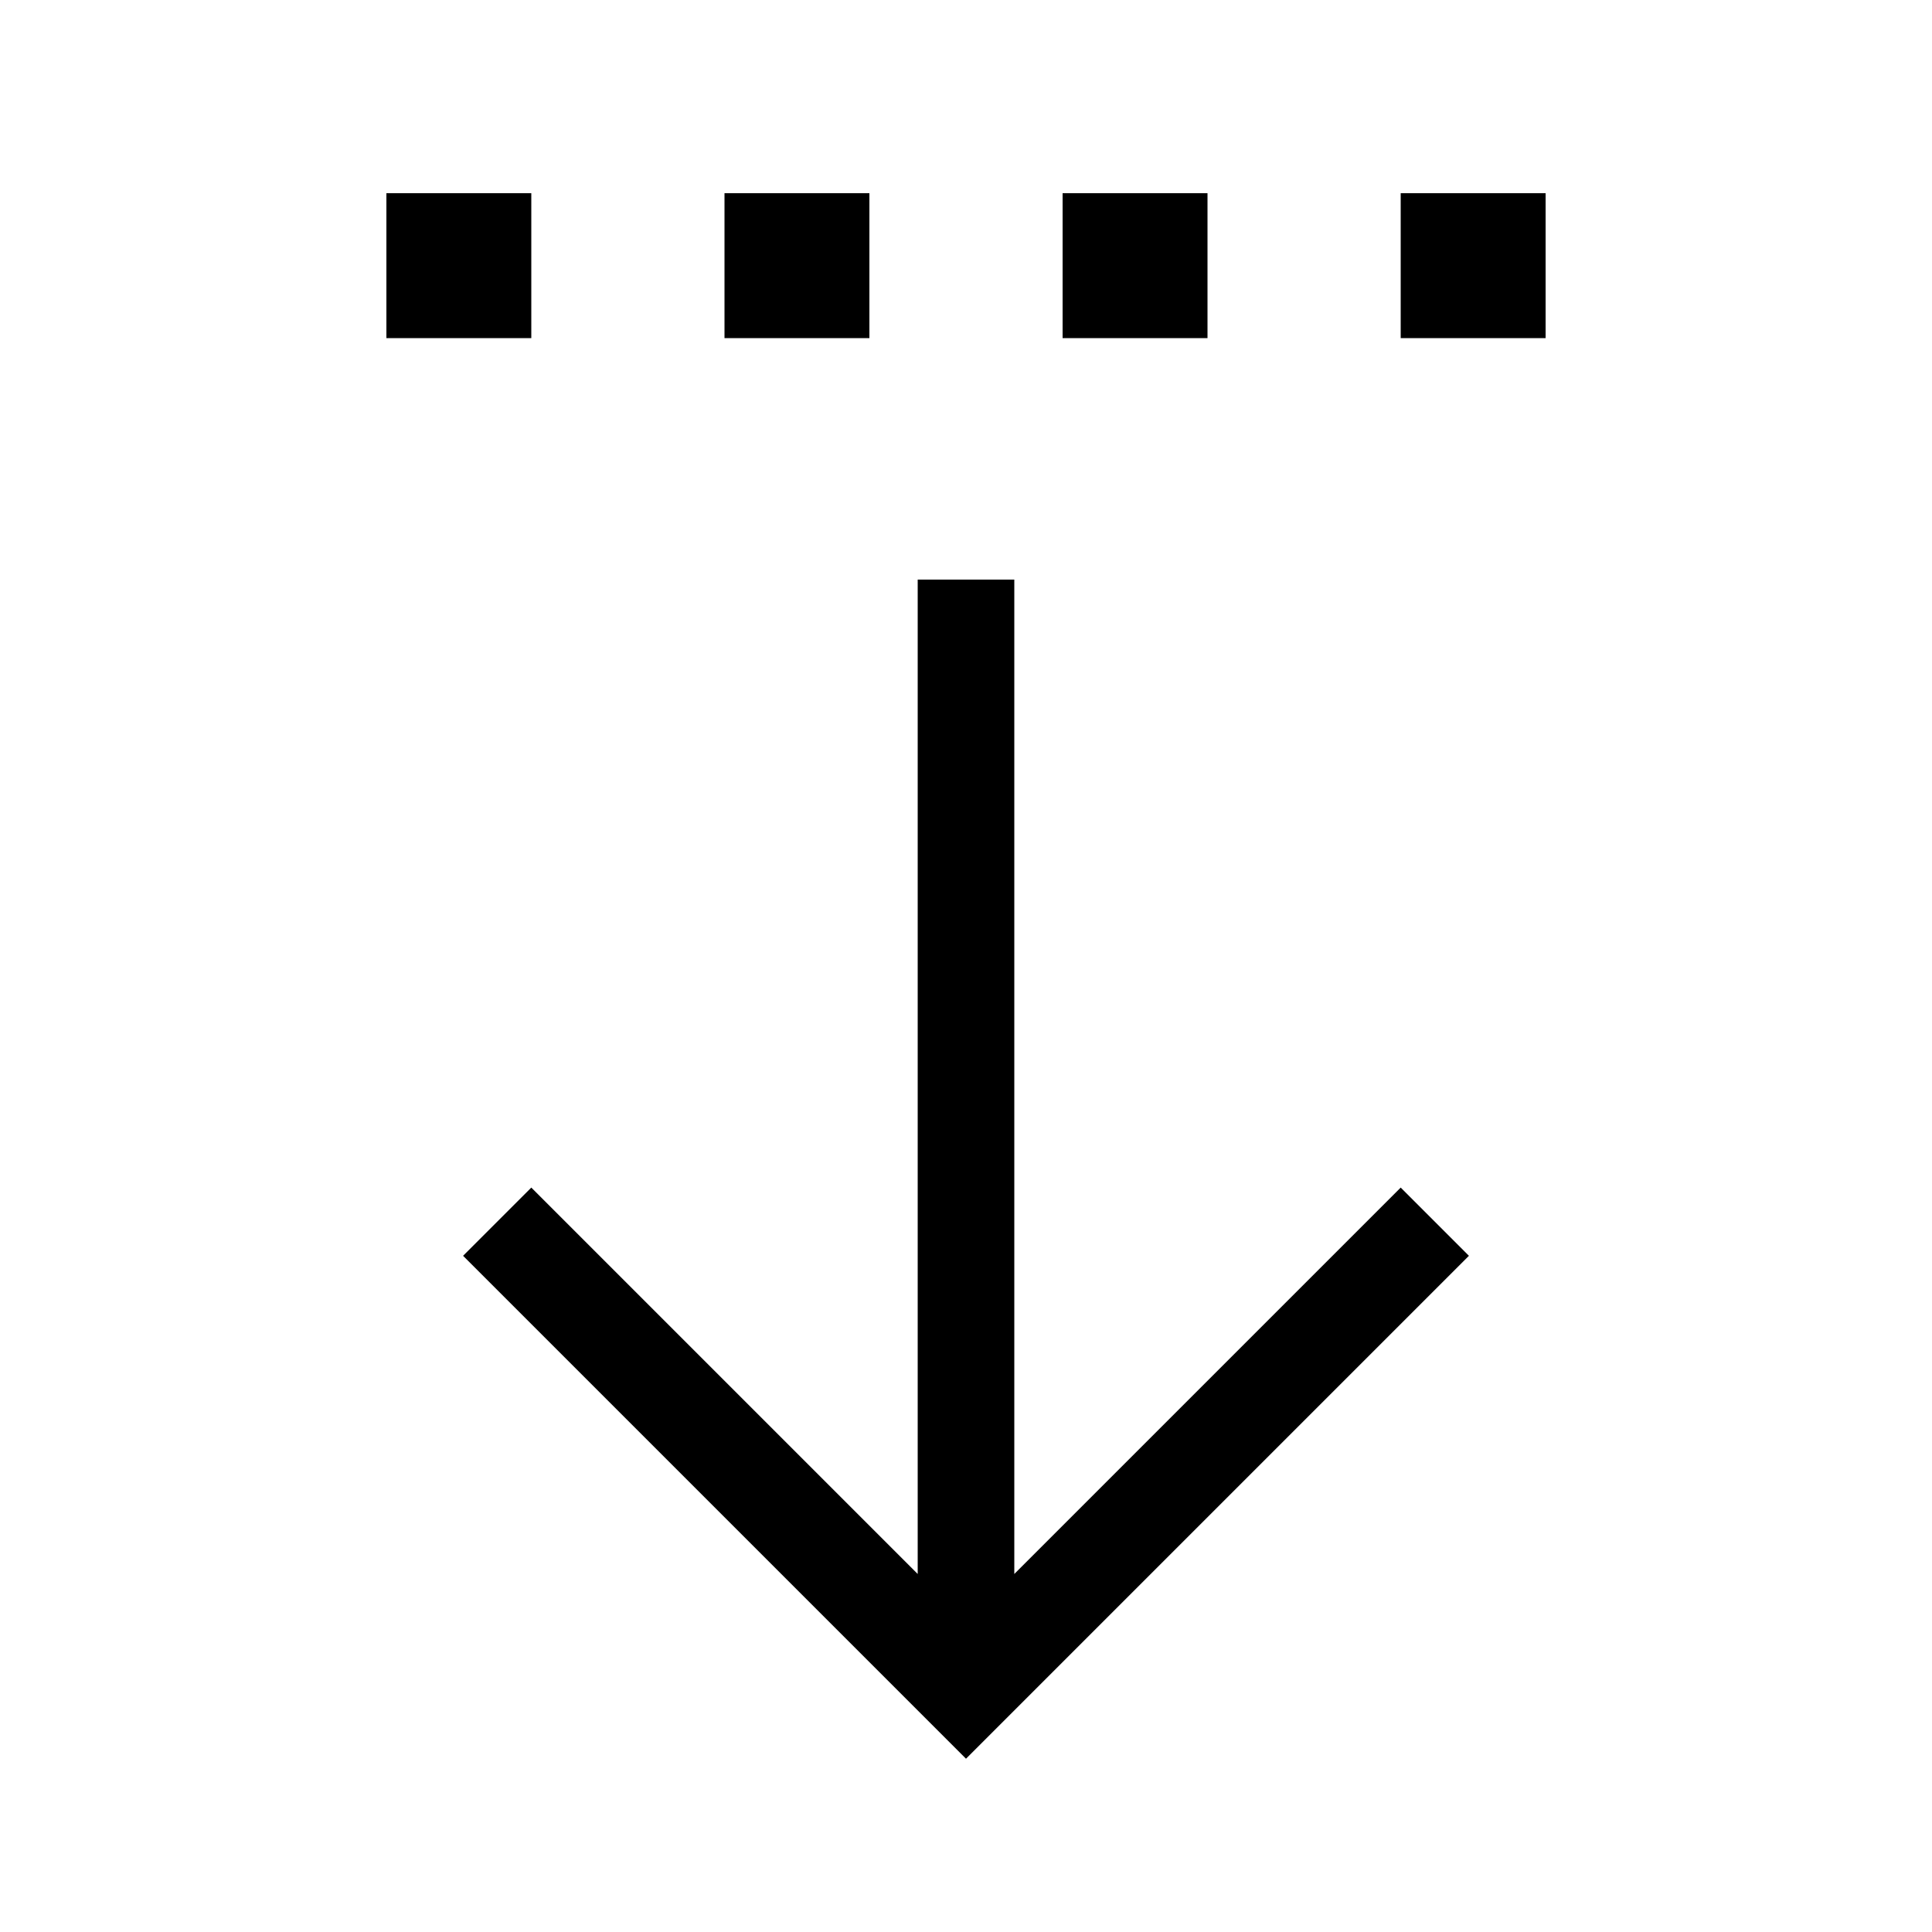 <svg xmlns="http://www.w3.org/2000/svg" viewBox="0 0 640 640"><!--! Font Awesome Pro 7.1.0 by @fontawesome - https://fontawesome.com License - https://fontawesome.com/license (Commercial License) Copyright 2025 Fonticons, Inc. --><path opacity=".4" fill="currentColor" d=""/><path fill="currentColor" d="M320 582.6L331.3 571.3L475.3 427.3L486.6 416L464 393.4L452.7 404.7L336 521.4L336 192L304 192L304 521.4L187.3 404.7L176 393.4L153.4 416L164.7 427.3L308.7 571.3L320 582.6zM128 112L176 112L176 64L128 64L128 112zM288 112L288 64L240 64L240 112L288 112zM352 112L400 112L400 64L352 64L352 112zM512 112L512 64L464 64L464 112L512 112z"/></svg>